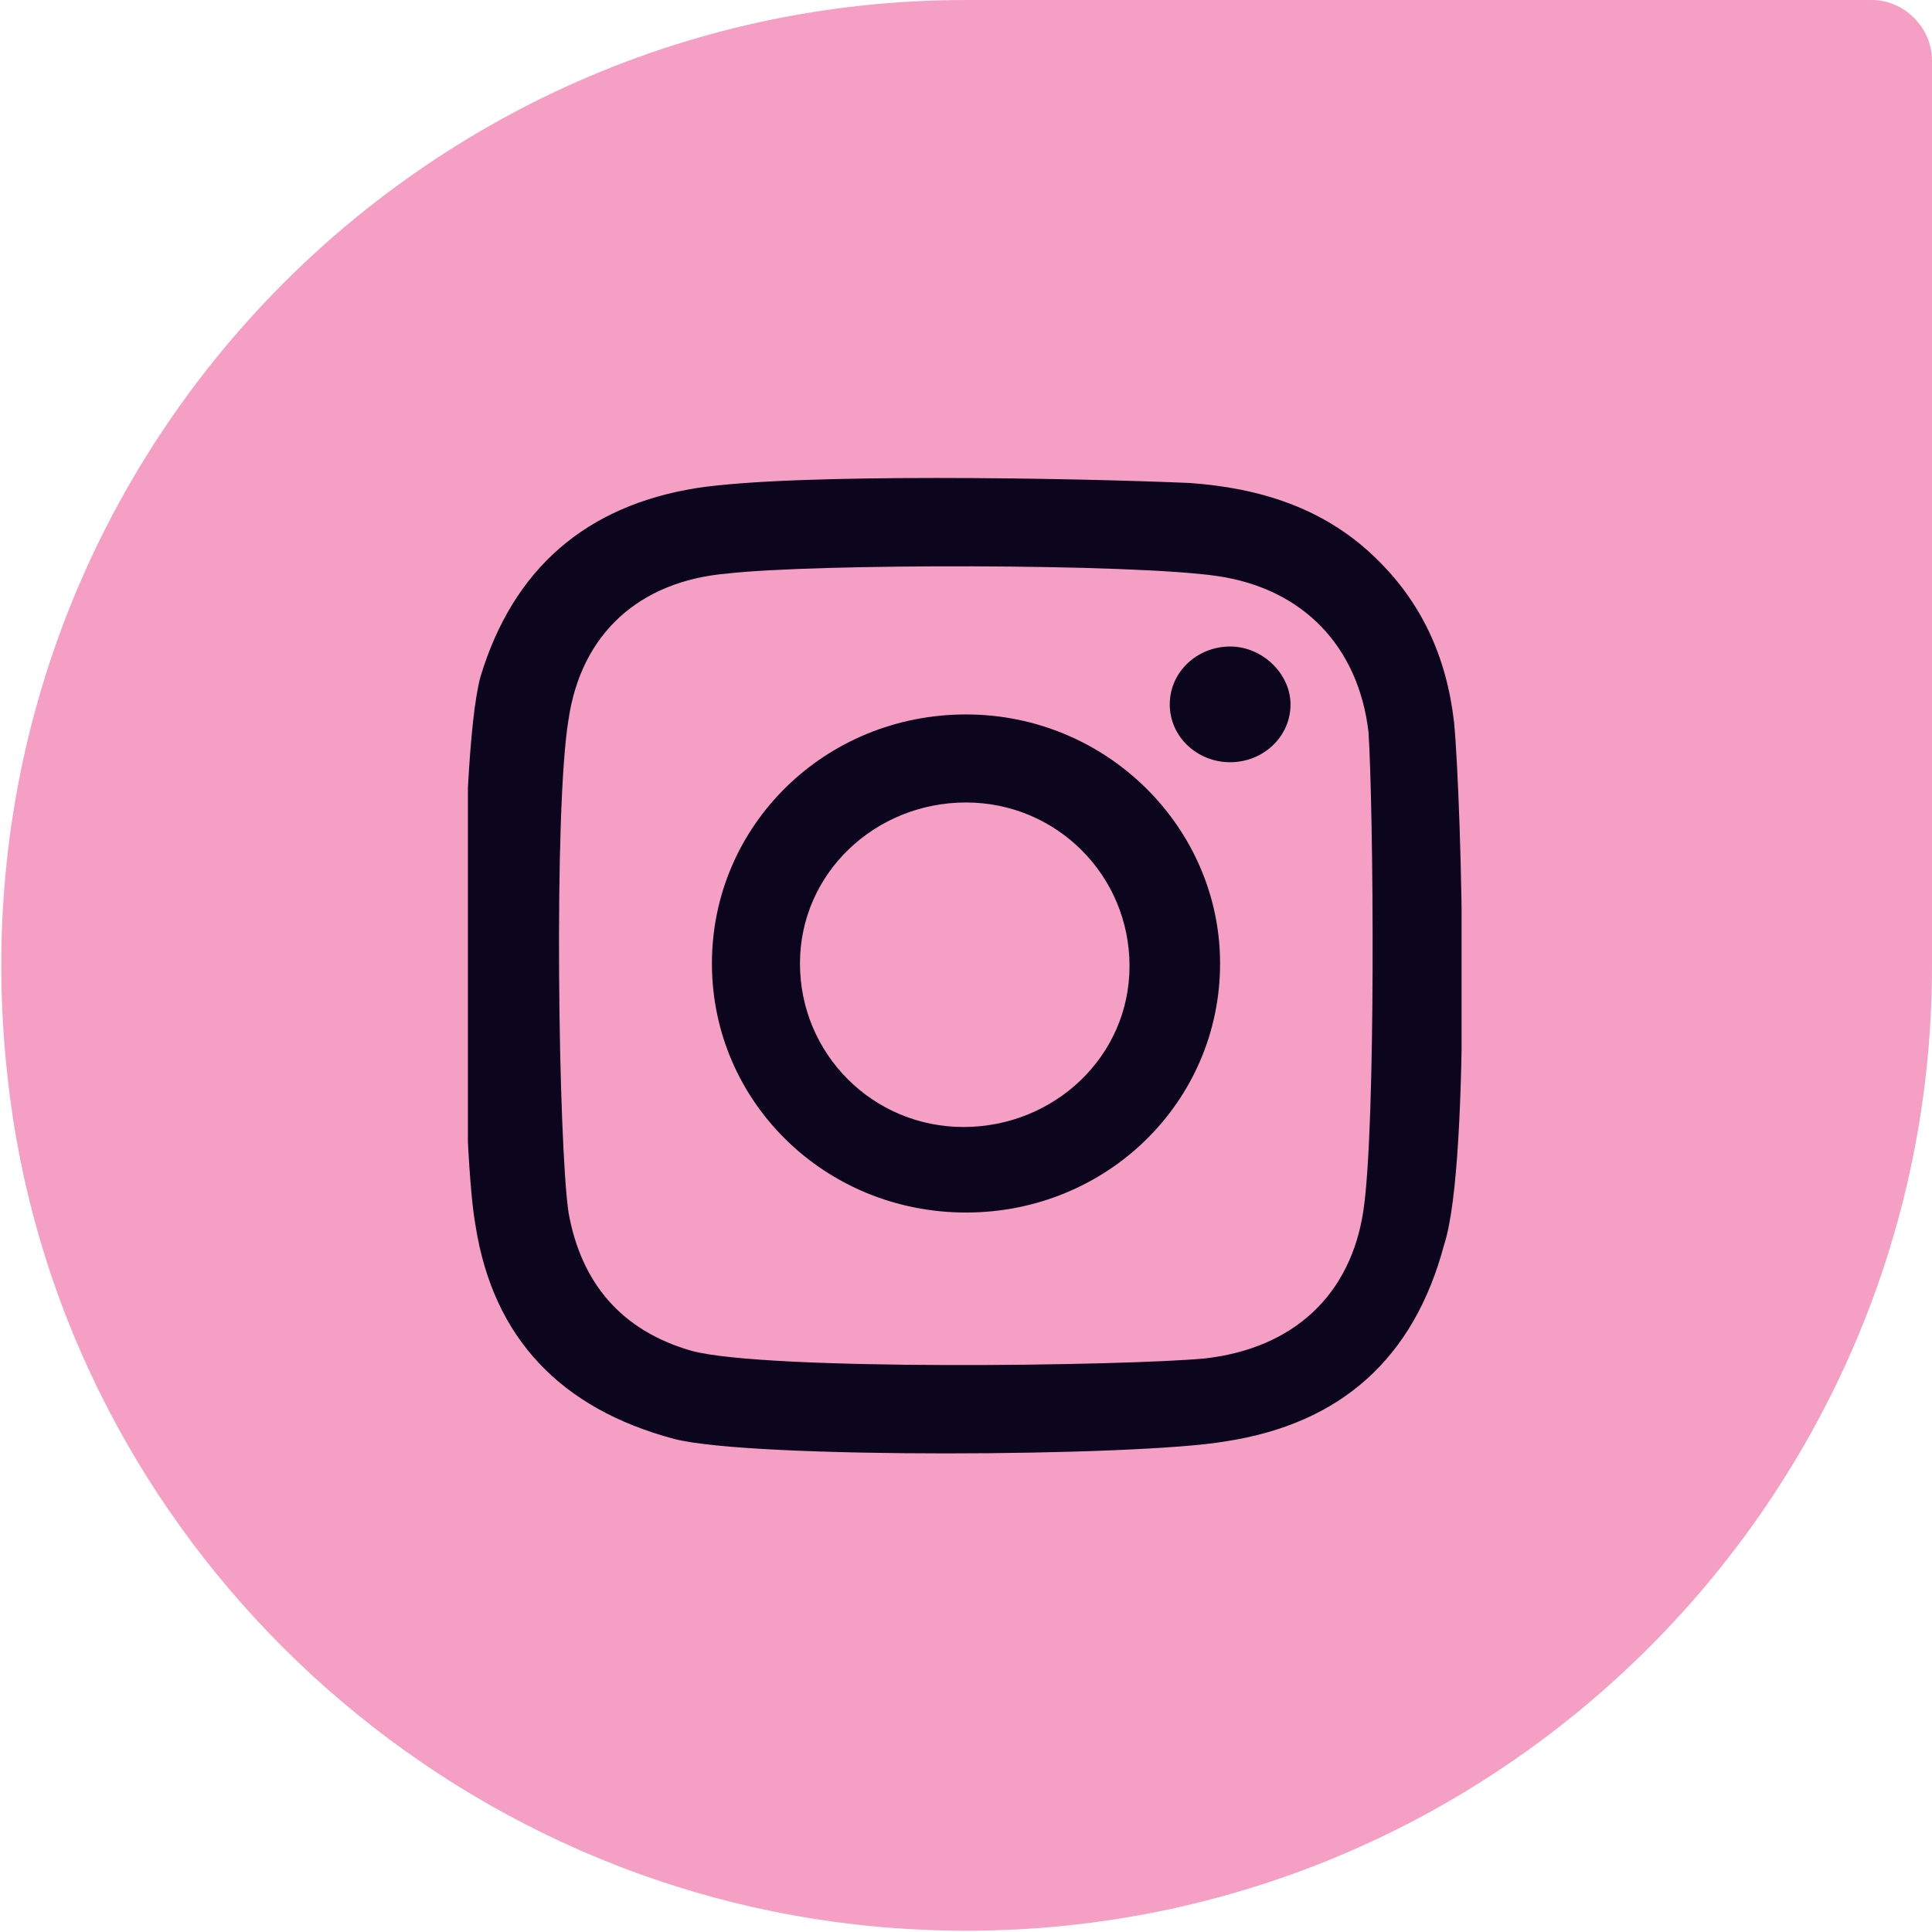 <?xml version="1.0" encoding="utf-8"?>
<!-- Generator: Adobe Illustrator 27.8.0, SVG Export Plug-In . SVG Version: 6.00 Build 0)  -->
<svg version="1.1" id="Layer_1" xmlns="http://www.w3.org/2000/svg" xmlns:xlink="http://www.w3.org/1999/xlink" x="0px" y="0px"
	 viewBox="0 0 76.8 76.8" style="enable-background:new 0 0 76.8 76.8;" xml:space="preserve">
<style type="text/css">
	.st0{clip-path:url(#SVGID_00000178892310004423519970000014954941075567490968_);fill:#F59FC4;}
	.st1{clip-path:url(#SVGID_00000058557307085833271960000013701096107749150337_);fill:#F59FC4;}
	.st2{clip-path:url(#SVGID_00000084504938785282636320000004556024204448242093_);fill:#0B051D;}
	
		.st3{clip-path:url(#SVGID_00000157988909628085614700000004527298088936348060_);fill-rule:evenodd;clip-rule:evenodd;fill:#0B051D;}
	.st4{clip-path:url(#SVGID_00000121244808300179448490000009010065767514275718_);fill:#F59FC4;}
	.st5{clip-path:url(#SVGID_00000179648028752802210100000017095282529703025841_);fill:#0B051D;}
</style>
<g>
	<defs>
		<rect id="SVGID_1_" y="0" width="76.8" height="76.8"/>
	</defs>
	<clipPath id="SVGID_00000052793482019325270790000000737724397024639670_">
		<use xlink:href="#SVGID_1_"  style="overflow:visible;"/>
	</clipPath>
	<path style="clip-path:url(#SVGID_00000052793482019325270790000000737724397024639670_);fill:#F59FC4;" d="M76.8,38.4
		C76.8,61,57.1,79.1,34,76.5c-17.6-2-31.8-16.1-33.7-33.7C-2.3,19.6,15.8,0,38.4,0h36c1.3,0,2.4,1.1,2.4,2.4V38.4z"/>
</g>
<g>
	<defs>
		<rect id="SVGID_00000159469306179819025600000007205512543314058661_" x="18.6" y="19" width="39.5" height="38.8"/>
	</defs>
	<clipPath id="SVGID_00000010307021450337597920000002088511727707569831_">
		<use xlink:href="#SVGID_00000159469306179819025600000007205512543314058661_"  style="overflow:visible;"/>
	</clipPath>
	<path style="clip-path:url(#SVGID_00000010307021450337597920000002088511727707569831_);fill:#0B051D;" d="M57.8,28.7
		c-0.3-2.6-1.3-4.8-3.2-6.6c-2-1.9-4.5-2.7-7.3-2.9c-4.6-0.2-15.7-0.4-19.6,0.2c-4.4,0.7-7.3,3.2-8.6,7.5
		c-0.9,3.3-0.8,18.5-0.2,21.8c0.7,4.5,3.4,7.3,7.9,8.5c3.1,0.8,18.4,0.7,21.9,0.1c4.6-0.7,7.5-3.3,8.7-7.8
		C58.5,46.2,58.1,31.8,57.8,28.7 M54.2,48.1c-0.5,3.4-2.8,5.5-6.3,5.9c-3.2,0.3-17.4,0.5-20.4-0.3c-2.8-0.8-4.4-2.7-4.9-5.5
		c-0.4-2.7-0.6-16,0-19.6c0.5-3.4,2.8-5.5,6.3-5.8c3.5-0.4,16.1-0.4,19.5,0.1c3.4,0.5,5.6,2.8,6,6.2C54.6,32.2,54.7,44.7,54.2,48.1
		 M38.4,28.4c-5.6,0-10.1,4.4-10.1,9.9c0,5.5,4.5,9.9,10.1,9.9c5.6,0,10.1-4.4,10.1-9.9C48.5,32.9,44,28.4,38.4,28.4 M38.3,44.8
		c-3.6,0-6.5-2.9-6.5-6.5c0-3.6,3-6.4,6.6-6.4c3.6,0,6.5,2.9,6.5,6.5C44.9,42,41.9,44.8,38.3,44.8 M51.3,28c0,1.3-1.1,2.3-2.4,2.3
		c-1.3,0-2.4-1-2.4-2.3c0-1.3,1.1-2.3,2.4-2.3C50.2,25.7,51.3,26.8,51.3,28"/>
</g>
</svg>

